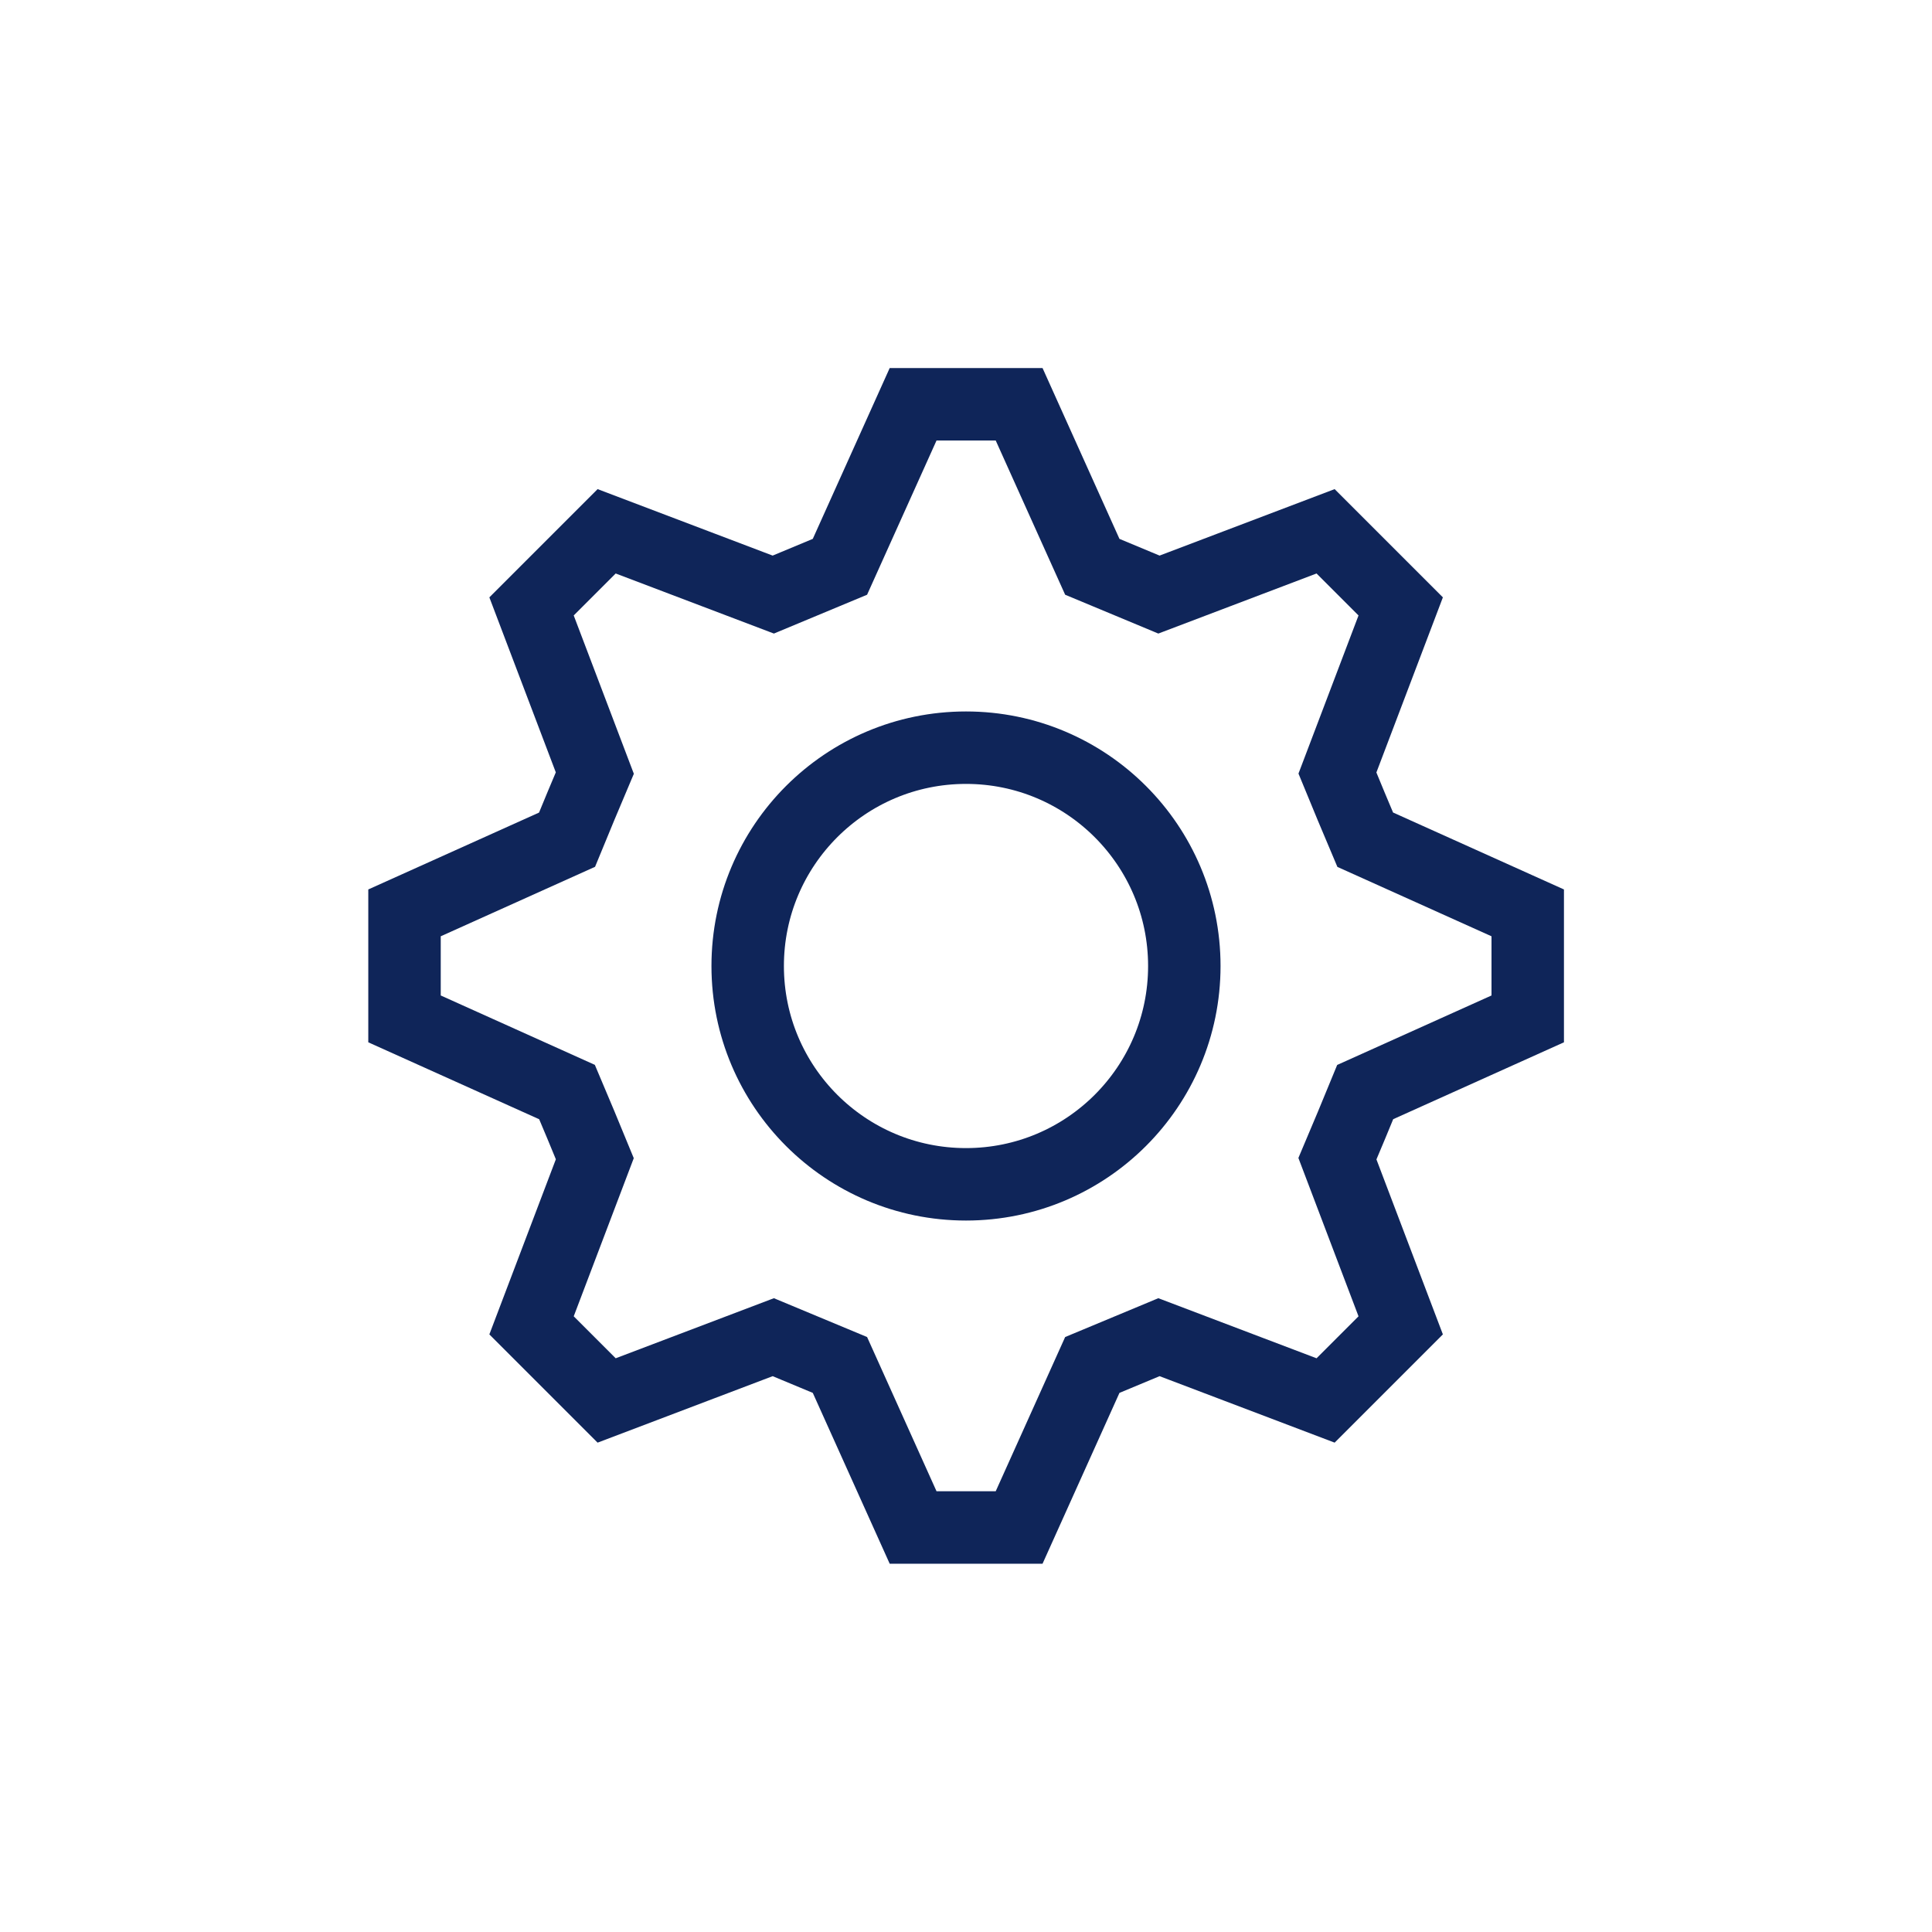<?xml version="1.0" encoding="UTF-8"?>
<svg id="Livello_1" data-name="Livello 1" xmlns="http://www.w3.org/2000/svg" viewBox="0 0 80 80">
  <defs>
    <style>
      .cls-1 {
        fill: none;
        stroke: #0f2559;
        stroke-miterlimit: 10;
        stroke-width: 3px;
      }
    </style>
  </defs>
  <path class="cls-1" d="M42.2,16.74l3.03,6.73,2.76,1.15,6.9-2.62c1.47,1.47,1.64,1.64,3.11,3.11l-2.62,6.9c.44,1.07.7,1.7,1.15,2.76l6.73,3.03v4.39l-6.73,3.03c-.44,1.07-.7,1.7-1.15,2.76l2.62,6.9c-1.47,1.47-1.64,1.64-3.11,3.11l-6.9-2.62-2.76,1.15-3.03,6.73h-4.39s-3.03-6.73-3.03-6.73l-2.76-1.15-6.9,2.62c-1.47-1.47-1.64-1.64-3.11-3.11l2.62-6.9c-.44-1.07-.7-1.7-1.15-2.76l-6.73-3.03v-4.39l6.73-3.03c.44-1.07.7-1.7,1.15-2.76l-2.62-6.9c1.47-1.47,1.64-1.64,3.11-3.11l6.9,2.62,2.76-1.15,3.03-6.73h4.39Z"/>
  <circle class="cls-1" cx="40" cy="40" r="9.04"/>
</svg>